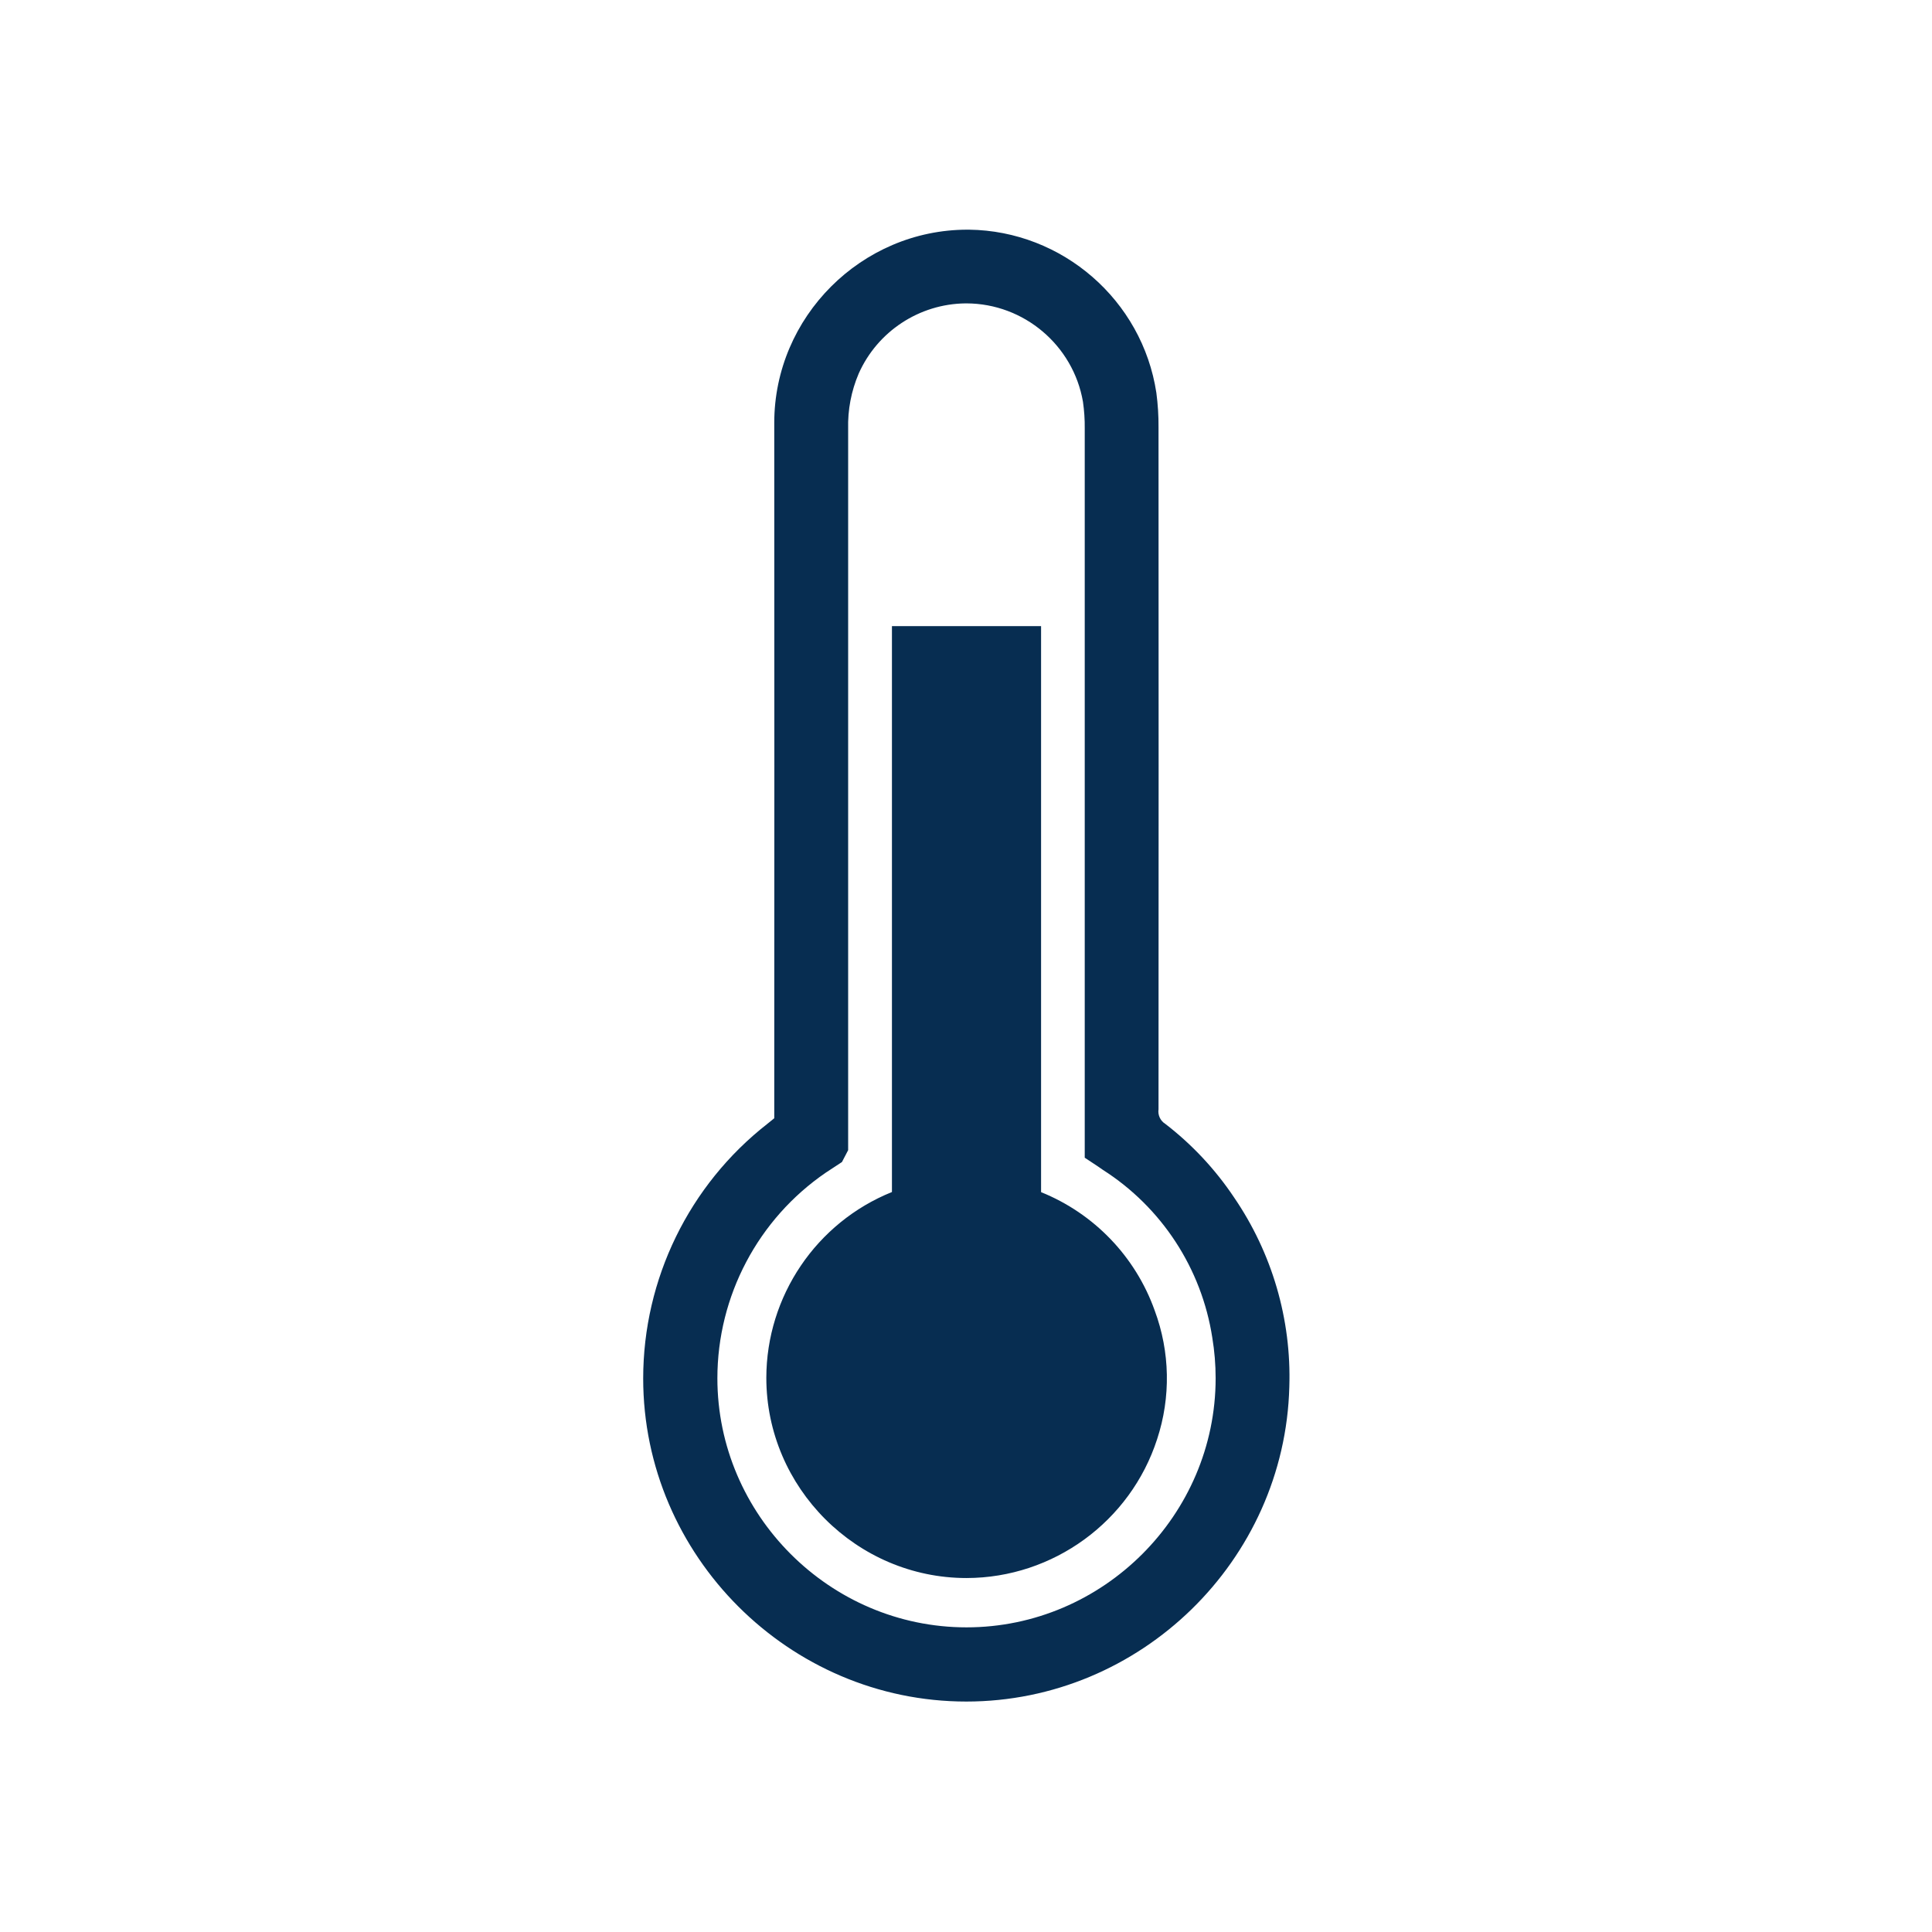 <?xml version="1.0" encoding="UTF-8" standalone="no"?>
<!DOCTYPE svg PUBLIC "-//W3C//DTD SVG 1.1//EN" "http://www.w3.org/Graphics/SVG/1.1/DTD/svg11.dtd">
<svg width="100%" height="100%" viewBox="0 0 57 57" version="1.1" xmlns="http://www.w3.org/2000/svg" xmlns:xlink="http://www.w3.org/1999/xlink" xml:space="preserve" xmlns:serif="http://www.serif.com/" style="fill-rule:evenodd;clip-rule:evenodd;stroke-linejoin:round;stroke-miterlimit:2;">
    <path d="M22.843,32.992L22.843,32.669C22.847,25.956 22.847,19.243 22.843,12.528L22.843,12.476C22.843,9.349 25.416,6.776 28.543,6.776L28.587,6.776C31.347,6.81 33.701,8.858 34.116,11.587C34.161,11.926 34.183,12.269 34.18,12.611C34.184,19.252 34.184,25.894 34.18,32.537L34.18,32.728C34.155,32.898 34.234,33.068 34.38,33.158C35.168,33.765 35.852,34.496 36.405,35.322C37.53,36.965 38.103,38.924 38.039,40.914C37.907,46.049 33.646,50.201 28.509,50.201C23.28,50.201 18.976,45.898 18.976,40.668C18.977,37.736 20.329,34.963 22.639,33.157L22.843,32.992ZM28.485,8.951C27.122,8.965 25.888,9.777 25.334,11.022C25.114,11.538 25.008,12.095 25.023,12.656L25.023,33.933L24.84,34.284L24.366,34.595C22.365,35.964 21.166,38.238 21.165,40.662C21.165,44.694 24.483,48.012 28.515,48.012C32.547,48.012 35.865,44.694 35.865,40.662C35.865,40.26 35.832,39.859 35.766,39.462C35.451,37.425 34.272,35.619 32.533,34.511C32.366,34.391 32.186,34.28 32.003,34.156L32.003,12.636C32.006,12.375 31.988,12.114 31.951,11.855C31.665,10.188 30.208,8.956 28.517,8.951L28.485,8.951ZM26.315,35.165L26.315,18.472L30.715,18.472L30.715,35.172C32.279,35.803 33.501,37.075 34.067,38.664C34.521,39.884 34.546,41.223 34.139,42.459C33.352,44.892 31.073,46.553 28.516,46.557C25.275,46.557 22.609,43.891 22.609,40.65C22.612,38.244 24.082,36.068 26.314,35.169L26.315,35.165Z" style="fill:rgb(7,45,81);fill-rule:nonzero;"/>
</svg>

